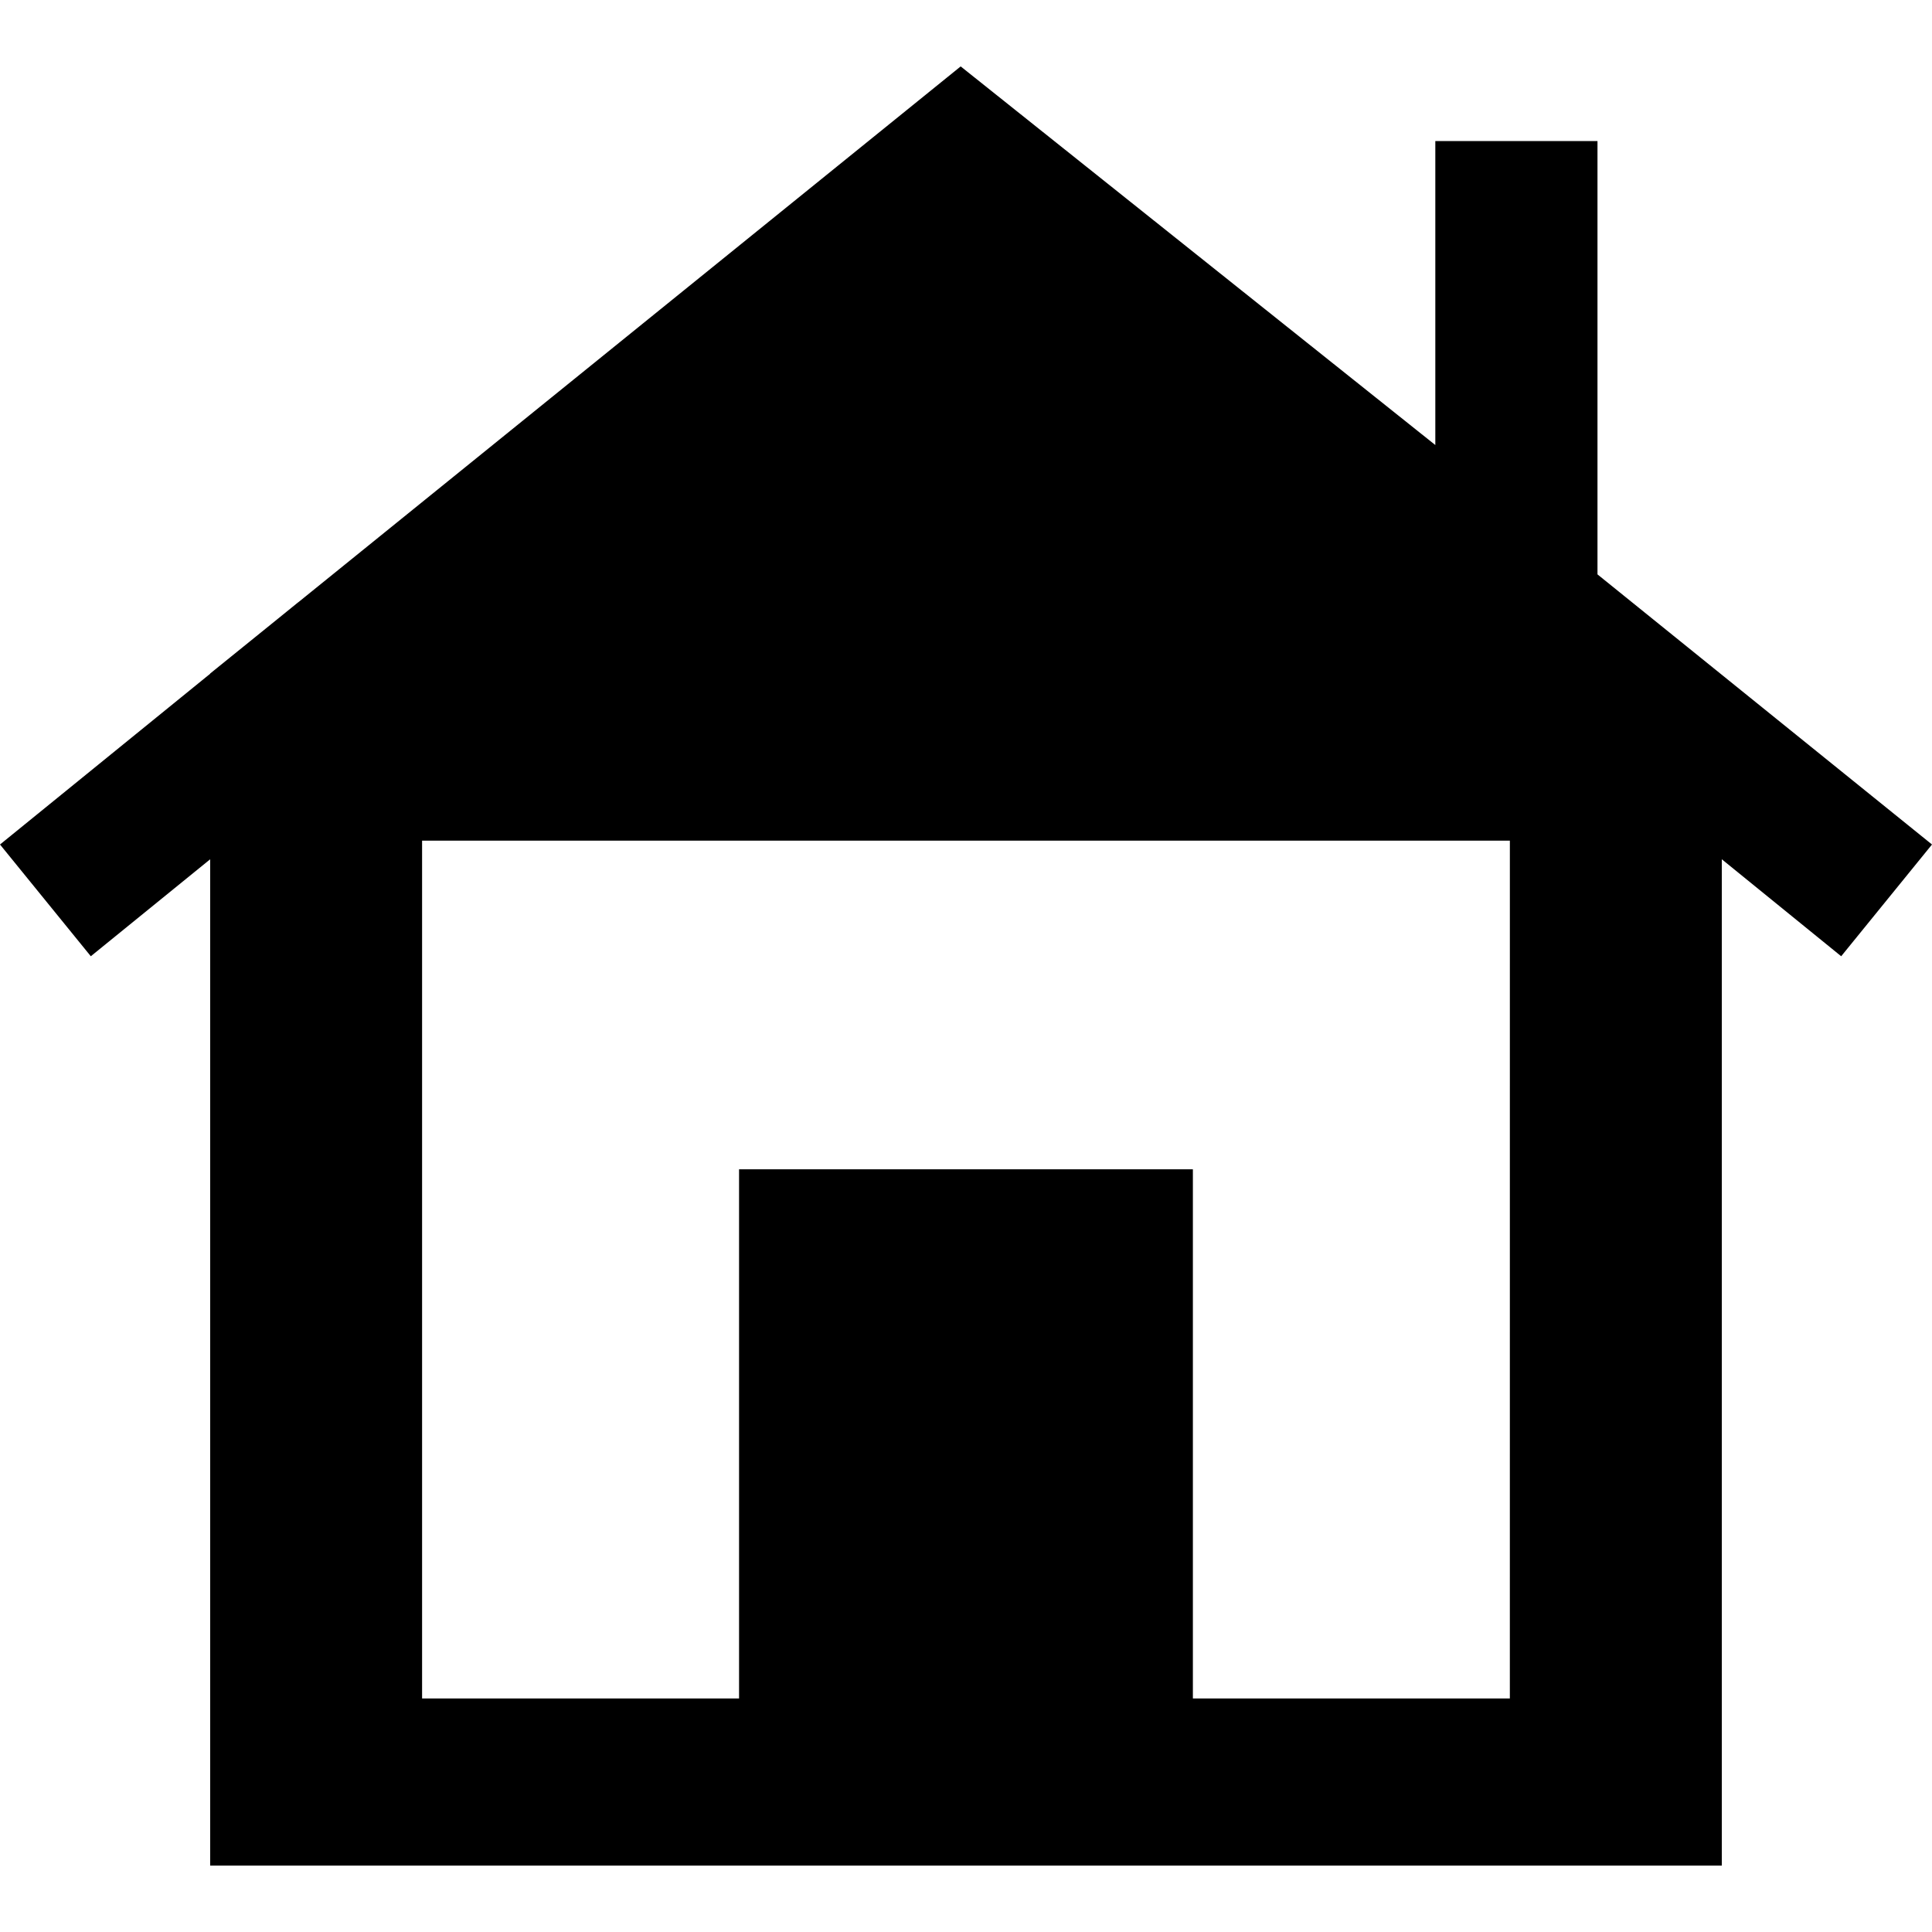 <?xml version="1.0" encoding="iso-8859-1"?>
<!-- Uploaded to: SVG Repo, www.svgrepo.com, Generator: SVG Repo Mixer Tools -->
<!DOCTYPE svg PUBLIC "-//W3C//DTD SVG 1.1//EN" "http://www.w3.org/Graphics/SVG/1.1/DTD/svg11.dtd">
<svg fill="#000000" version="1.1" id="Capa_1" xmlns="http://www.w3.org/2000/svg" xmlns:xlink="http://www.w3.org/1999/xlink" 
	 width="800px" height="800px" viewBox="0 0 94.227 94.227"
	 xml:space="preserve">
<g>
	<path d="M77.912,28.014V6.881h-7.909v14.824L46.854,3.239L14.538,29.382l-0.002-0.002l-1.011,0.82l-3.275,2.649v0.011L0,41.188
		l4.429,5.45l5.821-4.729v49.079h73.725v-49.08l5.823,4.73l4.429-5.45L77.912,28.014z M73.638,82.837H58.179V57.028H36.045v25.809
		H20.586V41h53.053L73.638,82.837L73.638,82.837z"/>
</g>
</svg>